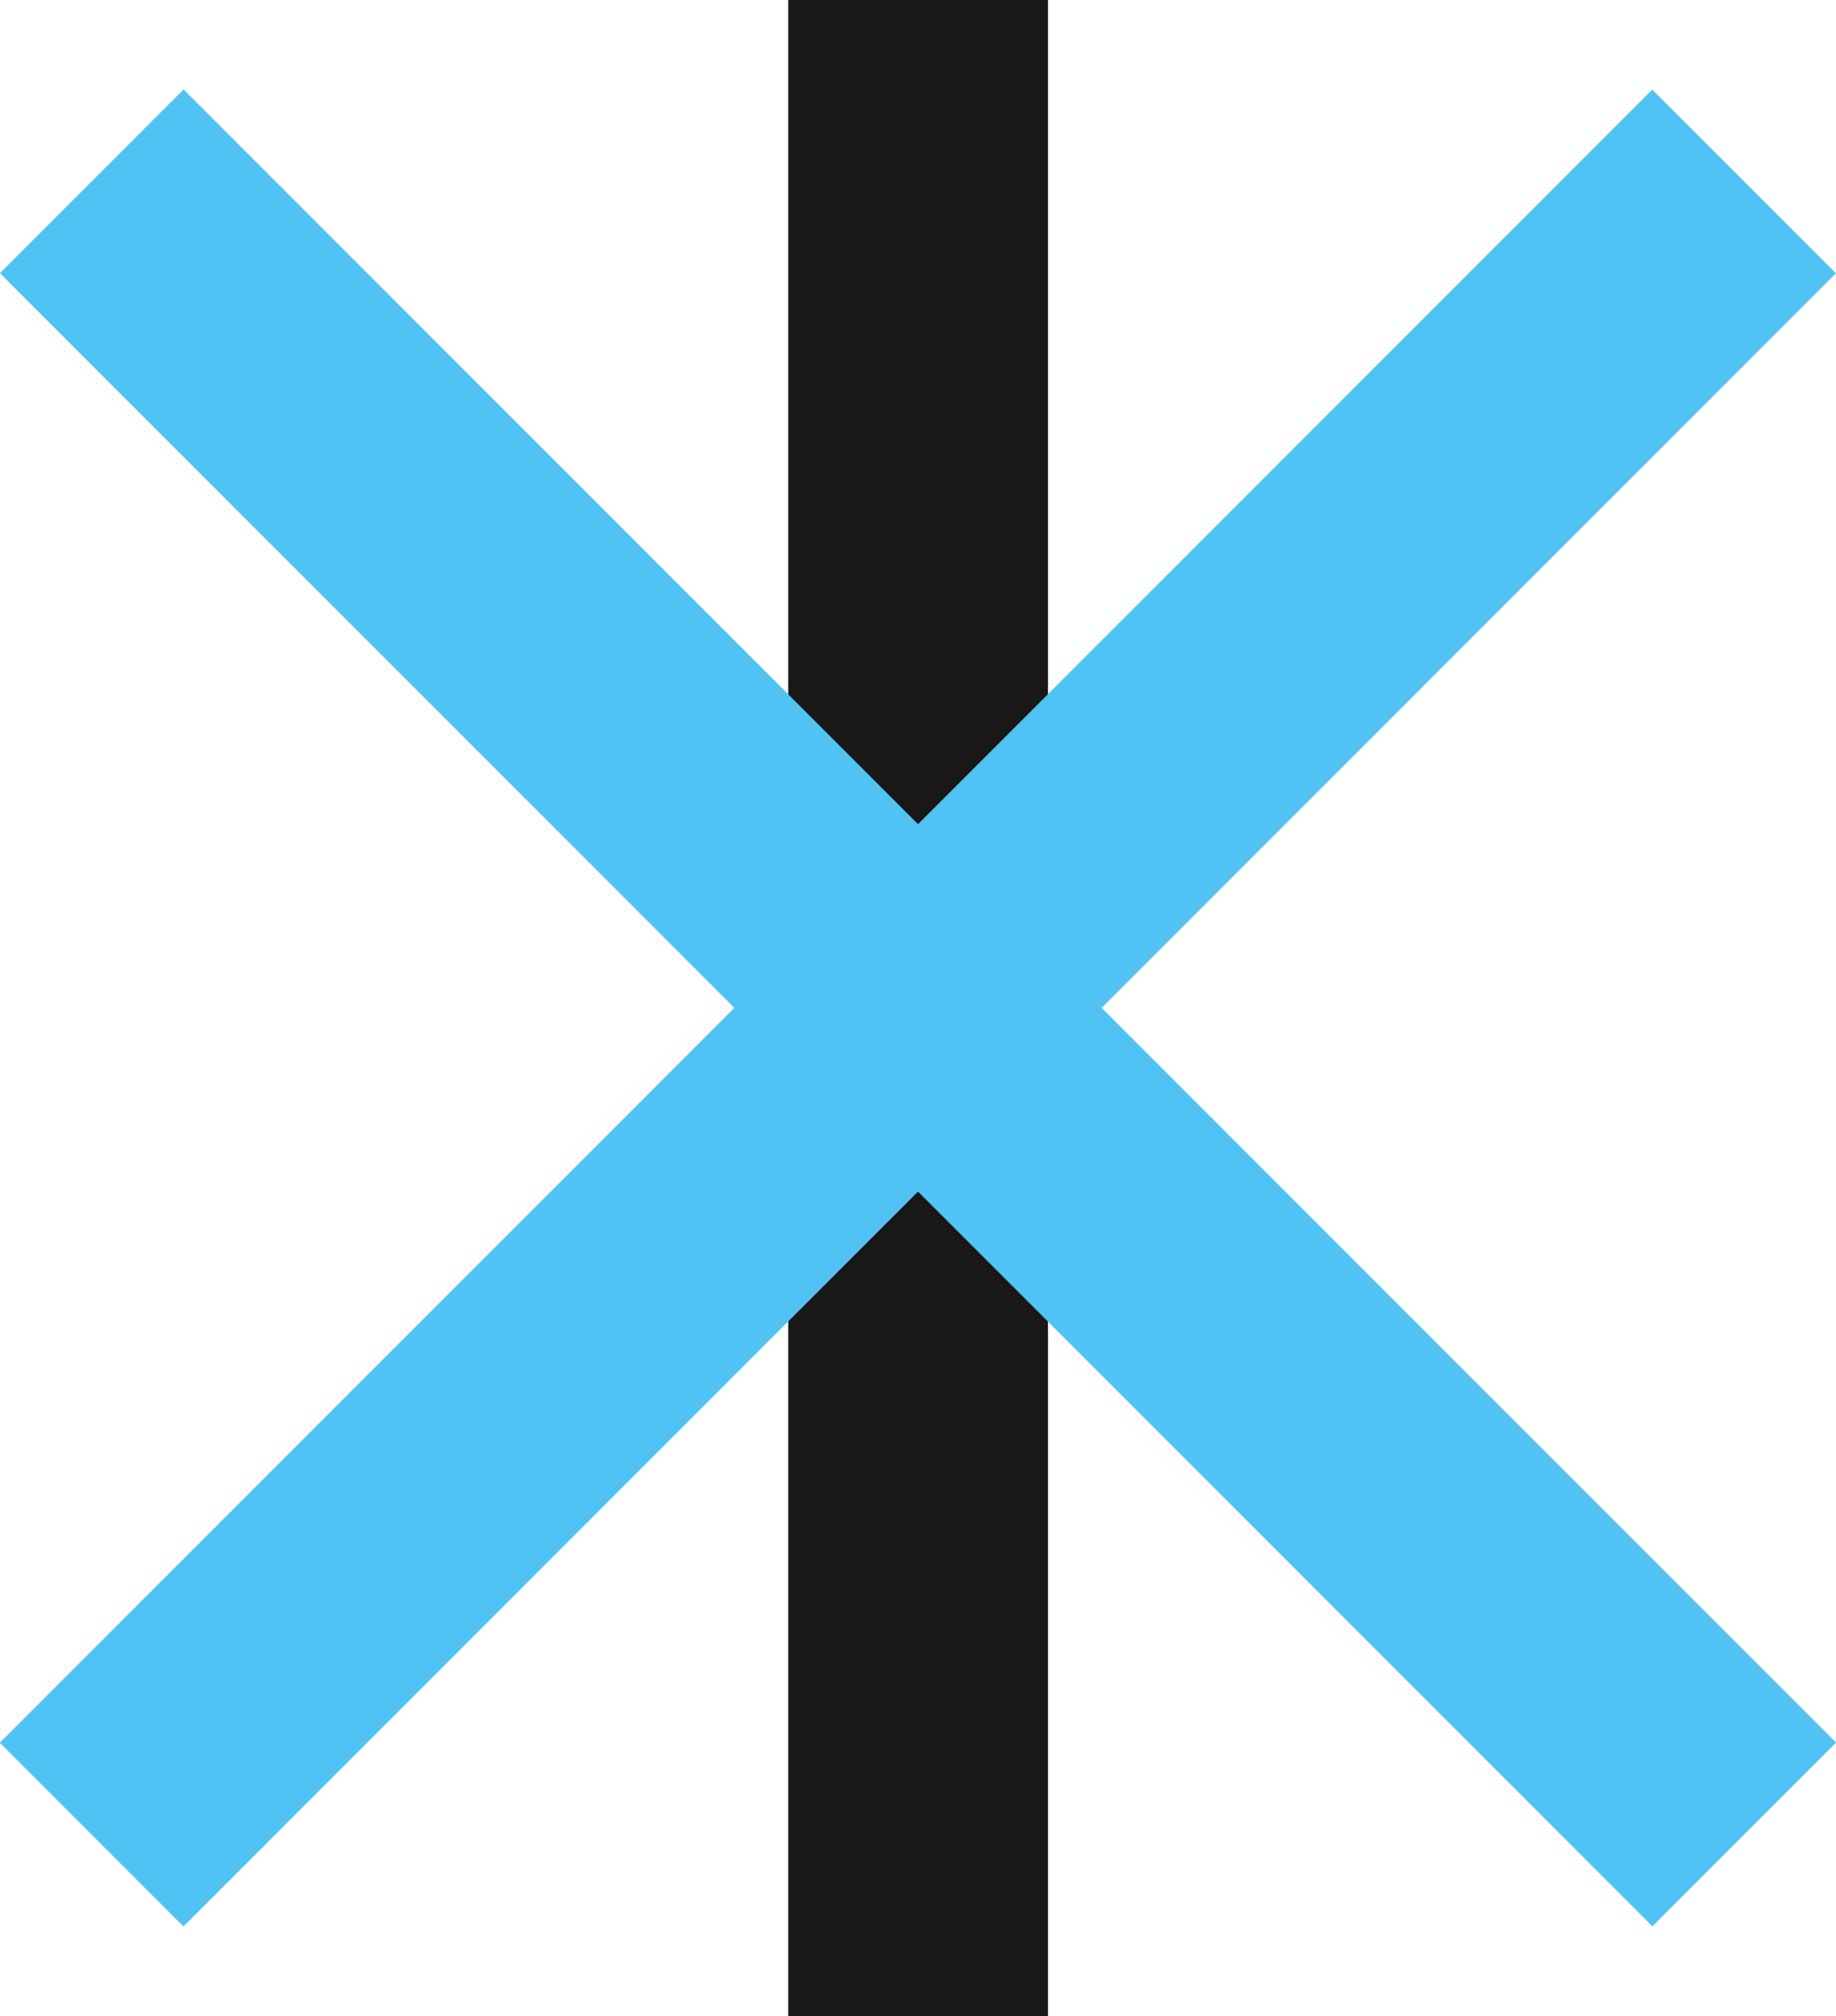 <svg xmlns="http://www.w3.org/2000/svg" viewBox="0 0 92.4 101.43"><defs><style>.a{fill:#181818;}.b{fill:#51c2f4;}</style></defs><title>potaxium-logo</title><rect class="a" x="39.67" width="13.07" height="50.79"/><rect class="a" x="39.67" y="50.64" width="13.07" height="50.79"/><rect class="b" x="57.47" y="5.19" width="13.07" height="117.61" transform="translate(-44.31 50.71) rotate(-45)"/><rect class="b" x="57.47" y="5.19" width="13.07" height="117.61" transform="translate(46.2 141.22) rotate(-135)"/></svg>